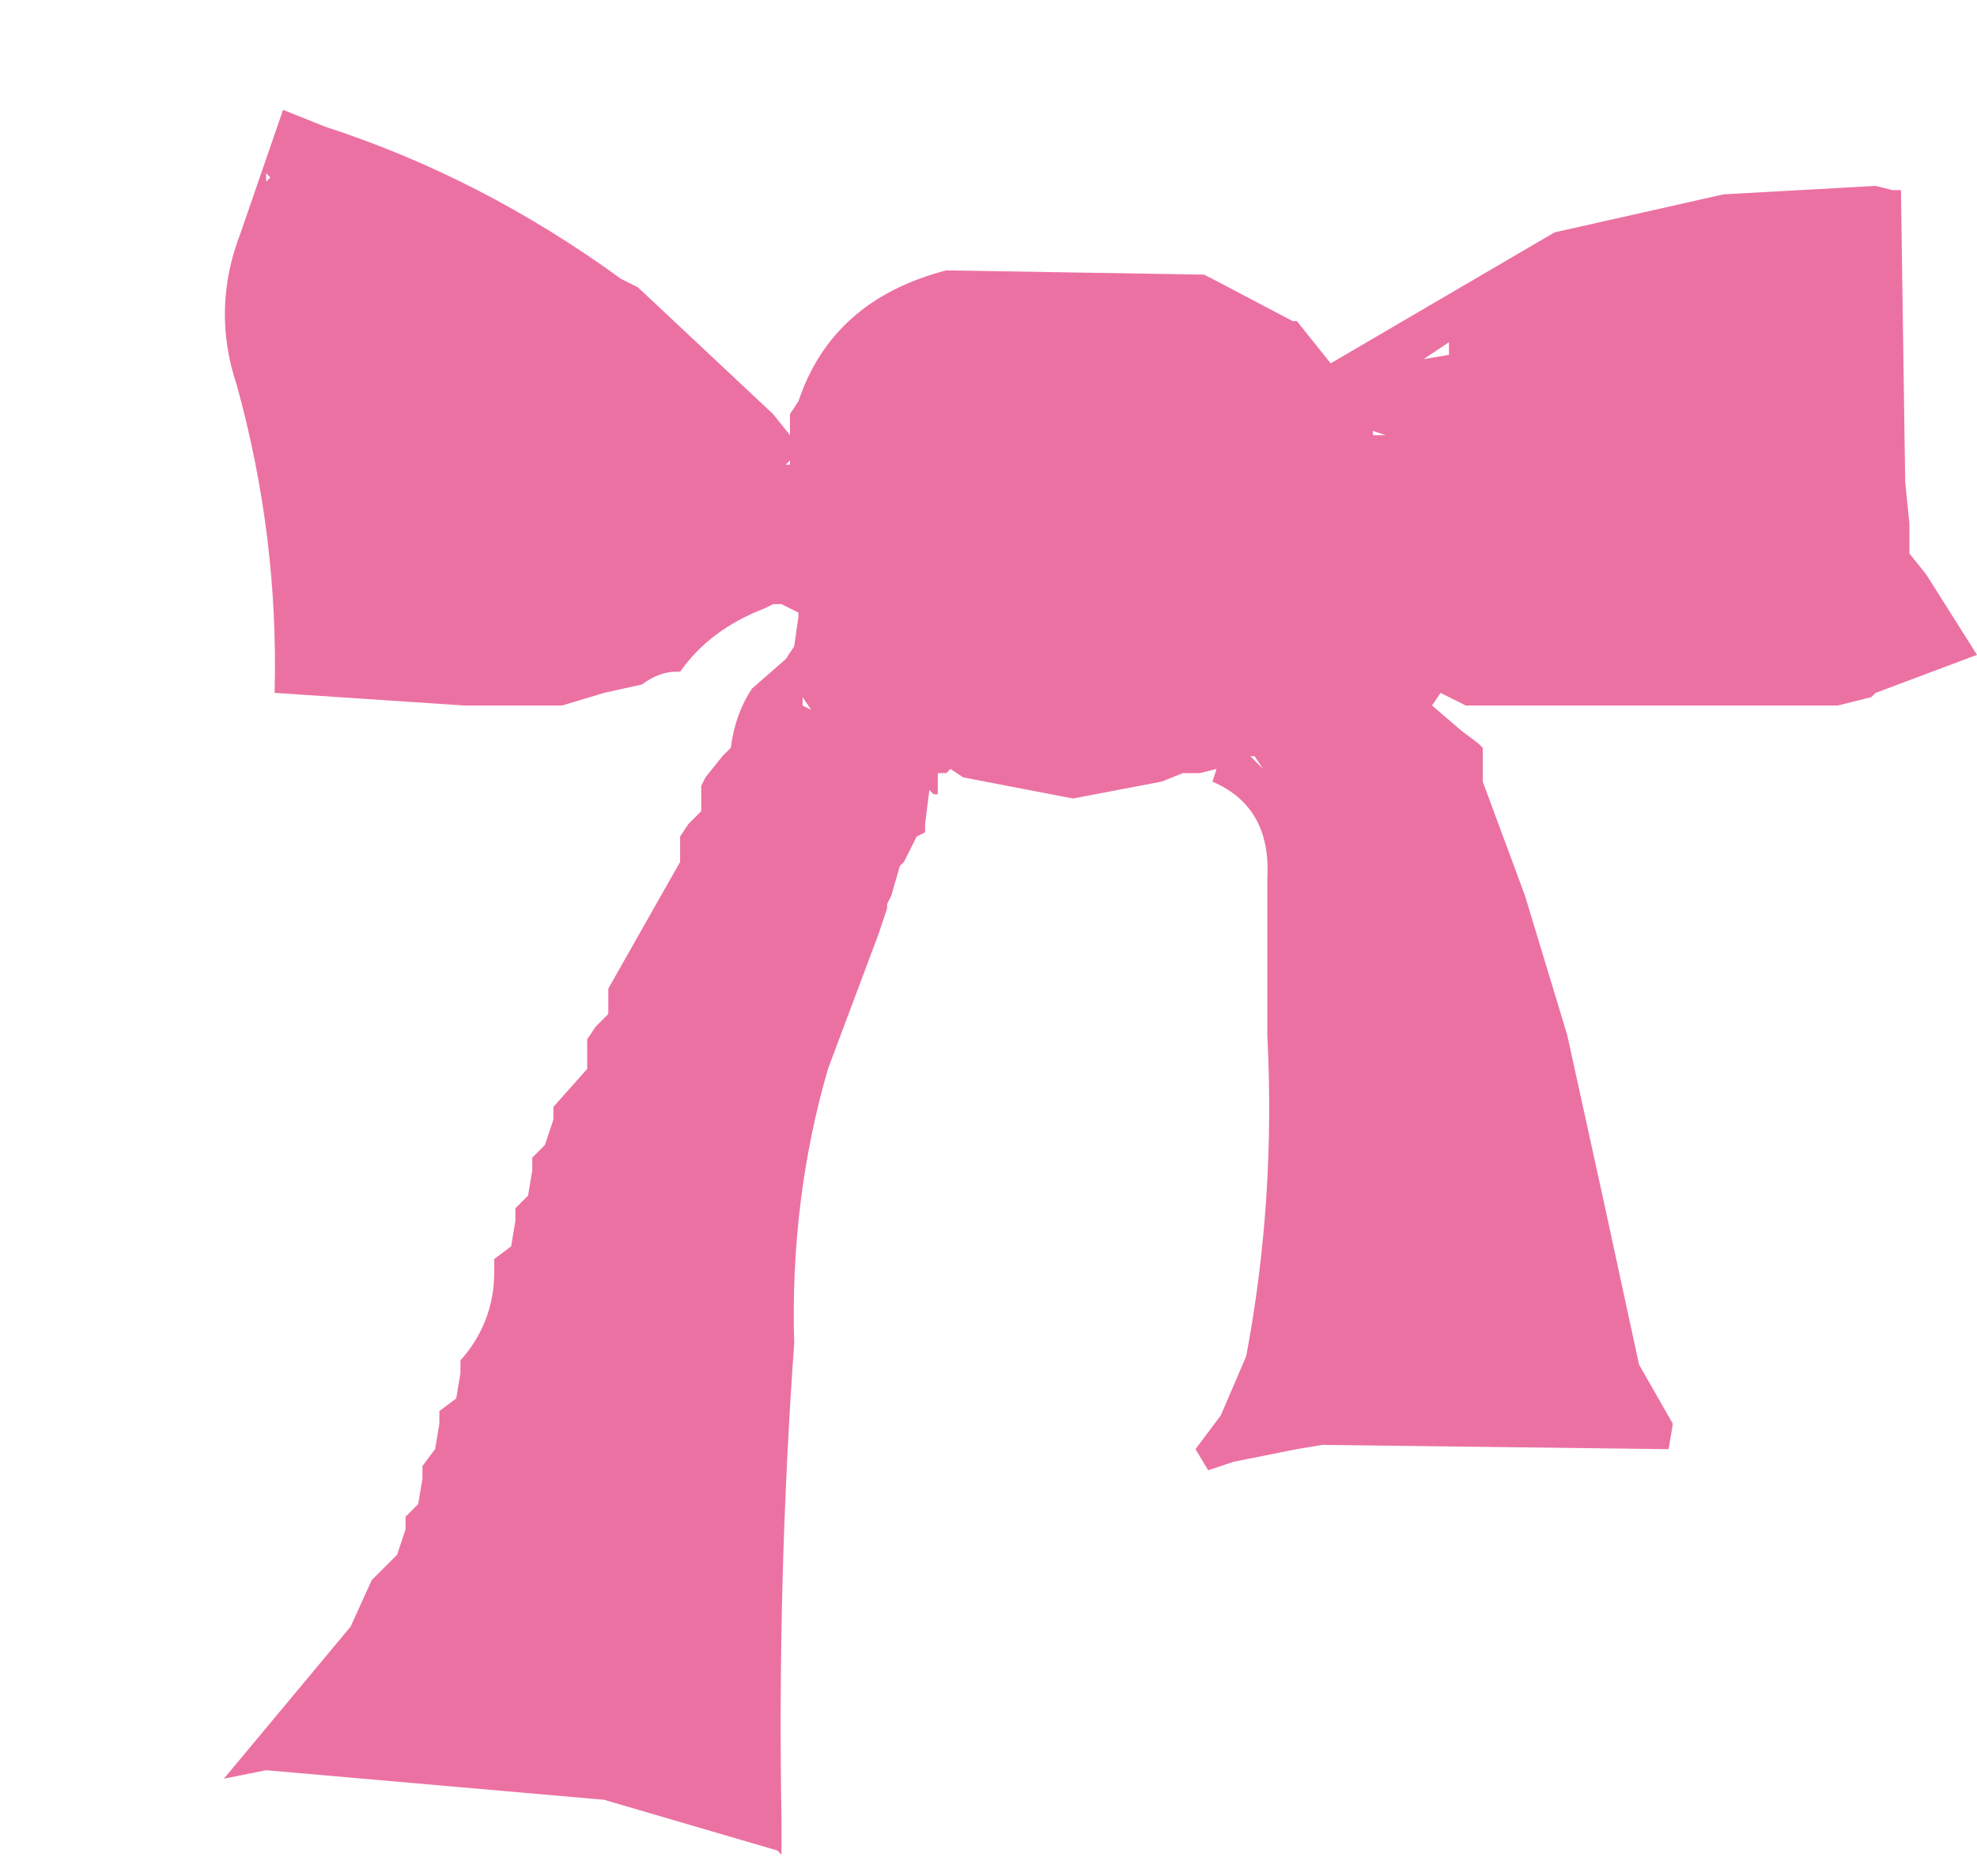 <?xml version="1.0" encoding="UTF-8" standalone="no"?>
<svg xmlns:xlink="http://www.w3.org/1999/xlink" height="22.2px" width="23.4px" xmlns="http://www.w3.org/2000/svg">
  <g transform="matrix(1.0, 0.0, 0.0, 1.0, 2.65, 1.3)">
    <path d="M19.55 0.9 L17.75 1.0 15.75 1.45 13.1 3.0 12.7 2.5 12.65 2.5 11.7 2.0 11.6 1.95 8.55 1.9 Q7.2 2.25 6.8 3.45 L6.7 3.6 6.7 3.85 6.5 3.6 4.9 2.1 4.7 2.0 Q3.05 0.8 1.2 0.2 L0.7 0.0 0.2 1.45 Q-0.15 2.35 0.15 3.25 0.65 5.05 0.6 6.9 L2.85 7.05 4.0 7.05 4.5 6.9 4.95 6.8 Q5.15 6.65 5.35 6.65 L5.4 6.65 Q5.75 6.15 6.4 5.9 L6.5 5.85 6.6 5.85 6.8 5.95 6.8 6.0 6.75 6.35 6.65 6.5 6.25 6.85 Q6.05 7.15 6.0 7.55 L5.9 7.65 5.7 7.9 5.65 8.0 5.65 8.15 5.65 8.3 5.5 8.45 5.4 8.6 5.4 8.75 5.4 8.9 4.55 10.4 4.55 10.55 4.55 10.7 4.4 10.85 4.3 11.0 4.3 11.15 4.3 11.35 3.9 11.8 3.9 11.95 3.8 12.25 3.65 12.4 3.65 12.55 3.6 12.85 3.45 13.0 3.45 13.15 3.4 13.45 3.2 13.6 3.2 13.75 Q3.2 14.35 2.8 14.8 L2.8 14.95 2.75 15.25 2.55 15.4 2.55 15.55 2.5 15.85 2.35 16.05 2.35 16.2 2.3 16.5 2.15 16.65 2.15 16.8 2.05 17.1 1.75 17.4 1.5 17.95 0.0 19.75 0.5 19.65 4.5 20.0 6.55 20.6 6.6 20.65 6.6 20.25 Q6.55 17.4 6.75 14.6 6.7 12.9 7.15 11.35 L7.75 9.75 7.85 9.45 7.85 9.4 7.9 9.3 8.0 8.95 8.05 8.9 8.2 8.6 8.3 8.55 8.3 8.45 8.35 8.05 8.4 8.1 8.45 8.1 8.45 7.95 8.45 7.85 8.55 7.85 8.6 7.8 8.75 7.9 10.05 8.15 11.1 7.95 11.35 7.85 11.5 7.85 11.55 7.85 11.75 7.8 11.7 7.95 Q12.4 8.25 12.35 9.1 L12.35 10.95 Q12.45 12.9 12.1 14.75 L11.8 15.45 11.5 15.85 11.65 16.1 11.95 16.0 12.7 15.85 13.0 15.8 17.05 15.85 17.1 15.85 17.15 15.55 16.75 14.85 16.35 13.0 15.9 10.95 15.4 9.3 14.9 7.95 14.9 7.55 14.85 7.5 14.65 7.35 14.3 7.05 14.4 6.9 14.7 7.05 15.5 7.05 19.1 7.05 19.5 6.95 19.55 6.9 19.55 20.9 -2.65 20.9 -2.65 -1.3 19.55 -1.3 19.55 0.9 M19.4 2.0 L19.4 2.05 19.4 2.0 M14.5 2.75 L14.5 2.9 14.2 2.95 14.5 2.75 M13.6 3.85 L13.6 3.8 13.75 3.85 13.6 3.85 M12.2 7.65 L12.3 7.8 12.15 7.65 12.2 7.65 M6.7 4.2 L6.65 4.2 6.7 4.15 6.7 4.2 M0.5 0.85 L0.5 0.75 0.55 0.8 0.5 0.85 M6.85 6.95 L6.95 7.1 6.85 7.05 6.85 6.95" fill="#ec71a3" fill-opacity="0.0" fill-rule="evenodd" stroke="none"/>
    <path d="M19.55 6.9 L19.5 6.95 19.1 7.05 15.5 7.05 14.7 7.05 14.4 6.9 14.3 7.05 14.65 7.35 14.85 7.5 14.9 7.55 14.9 7.95 15.4 9.3 15.9 10.95 16.35 13.0 16.75 14.85 17.15 15.55 17.1 15.85 17.05 15.85 13.0 15.8 12.7 15.85 11.95 16.0 11.65 16.1 11.5 15.85 11.8 15.45 12.1 14.75 Q12.45 12.9 12.35 10.95 L12.35 9.1 Q12.4 8.25 11.7 7.95 L11.75 7.8 11.55 7.85 11.5 7.85 11.35 7.85 11.1 7.95 10.05 8.15 8.75 7.9 8.6 7.8 8.55 7.85 8.45 7.85 8.45 7.95 8.45 8.1 8.4 8.1 8.35 8.05 8.3 8.45 8.3 8.55 8.2 8.6 8.05 8.9 8.0 8.95 7.9 9.3 7.85 9.4 7.85 9.45 7.75 9.75 7.15 11.35 Q6.7 12.9 6.75 14.6 6.55 17.4 6.6 20.25 L6.6 20.65 6.55 20.6 4.5 20.0 0.5 19.65 0.0 19.75 1.5 17.95 1.75 17.4 2.05 17.1 2.15 16.8 2.15 16.65 2.3 16.5 2.35 16.2 2.35 16.05 2.5 15.85 2.55 15.55 2.55 15.4 2.75 15.25 2.8 14.95 2.8 14.8 Q3.2 14.35 3.2 13.75 L3.2 13.6 3.4 13.45 3.45 13.15 3.45 13.0 3.6 12.85 3.65 12.55 3.65 12.4 3.8 12.25 3.9 11.95 3.9 11.8 4.3 11.35 4.3 11.15 4.3 11.0 4.4 10.85 4.55 10.7 4.55 10.55 4.55 10.4 5.4 8.9 5.4 8.75 5.4 8.6 5.5 8.45 5.65 8.3 5.65 8.15 5.65 8.0 5.7 7.9 5.9 7.65 6.0 7.55 Q6.05 7.15 6.25 6.85 L6.65 6.5 6.75 6.35 6.8 6.0 6.8 5.95 6.6 5.85 6.5 5.85 6.4 5.9 Q5.75 6.15 5.4 6.65 L5.35 6.65 Q5.15 6.65 4.95 6.8 L4.5 6.9 4.0 7.05 2.85 7.05 0.6 6.9 Q0.65 5.05 0.15 3.25 -0.15 2.35 0.2 1.45 L0.7 0.0 1.2 0.2 Q3.05 0.8 4.7 2.0 L4.9 2.1 6.5 3.6 6.7 3.85 6.7 3.6 6.8 3.45 Q7.2 2.25 8.55 1.9 L11.6 1.95 11.7 2.0 12.65 2.5 12.7 2.5 13.1 3.0 15.75 1.45 17.75 1.0 19.55 0.9 19.75 0.95 19.85 0.95 19.9 4.4 19.95 4.9 19.95 5.1 19.95 5.25 20.15 5.5 20.75 6.45 19.55 6.9 M19.4 2.0 L19.4 2.05 19.4 2.0 M14.5 2.75 L14.2 2.95 14.5 2.9 14.5 2.75 M0.5 0.85 L0.55 0.8 0.5 0.75 0.5 0.85 M6.7 4.2 L6.7 4.15 6.65 4.2 6.7 4.2 M12.2 7.65 L12.15 7.65 12.3 7.8 12.2 7.65 M13.6 3.85 L13.75 3.85 13.6 3.8 13.6 3.85 M6.85 6.95 L6.85 7.05 6.95 7.1 6.85 6.95" fill="#ec71a3" fill-rule="evenodd" stroke="none"/>
  </g>
</svg>
